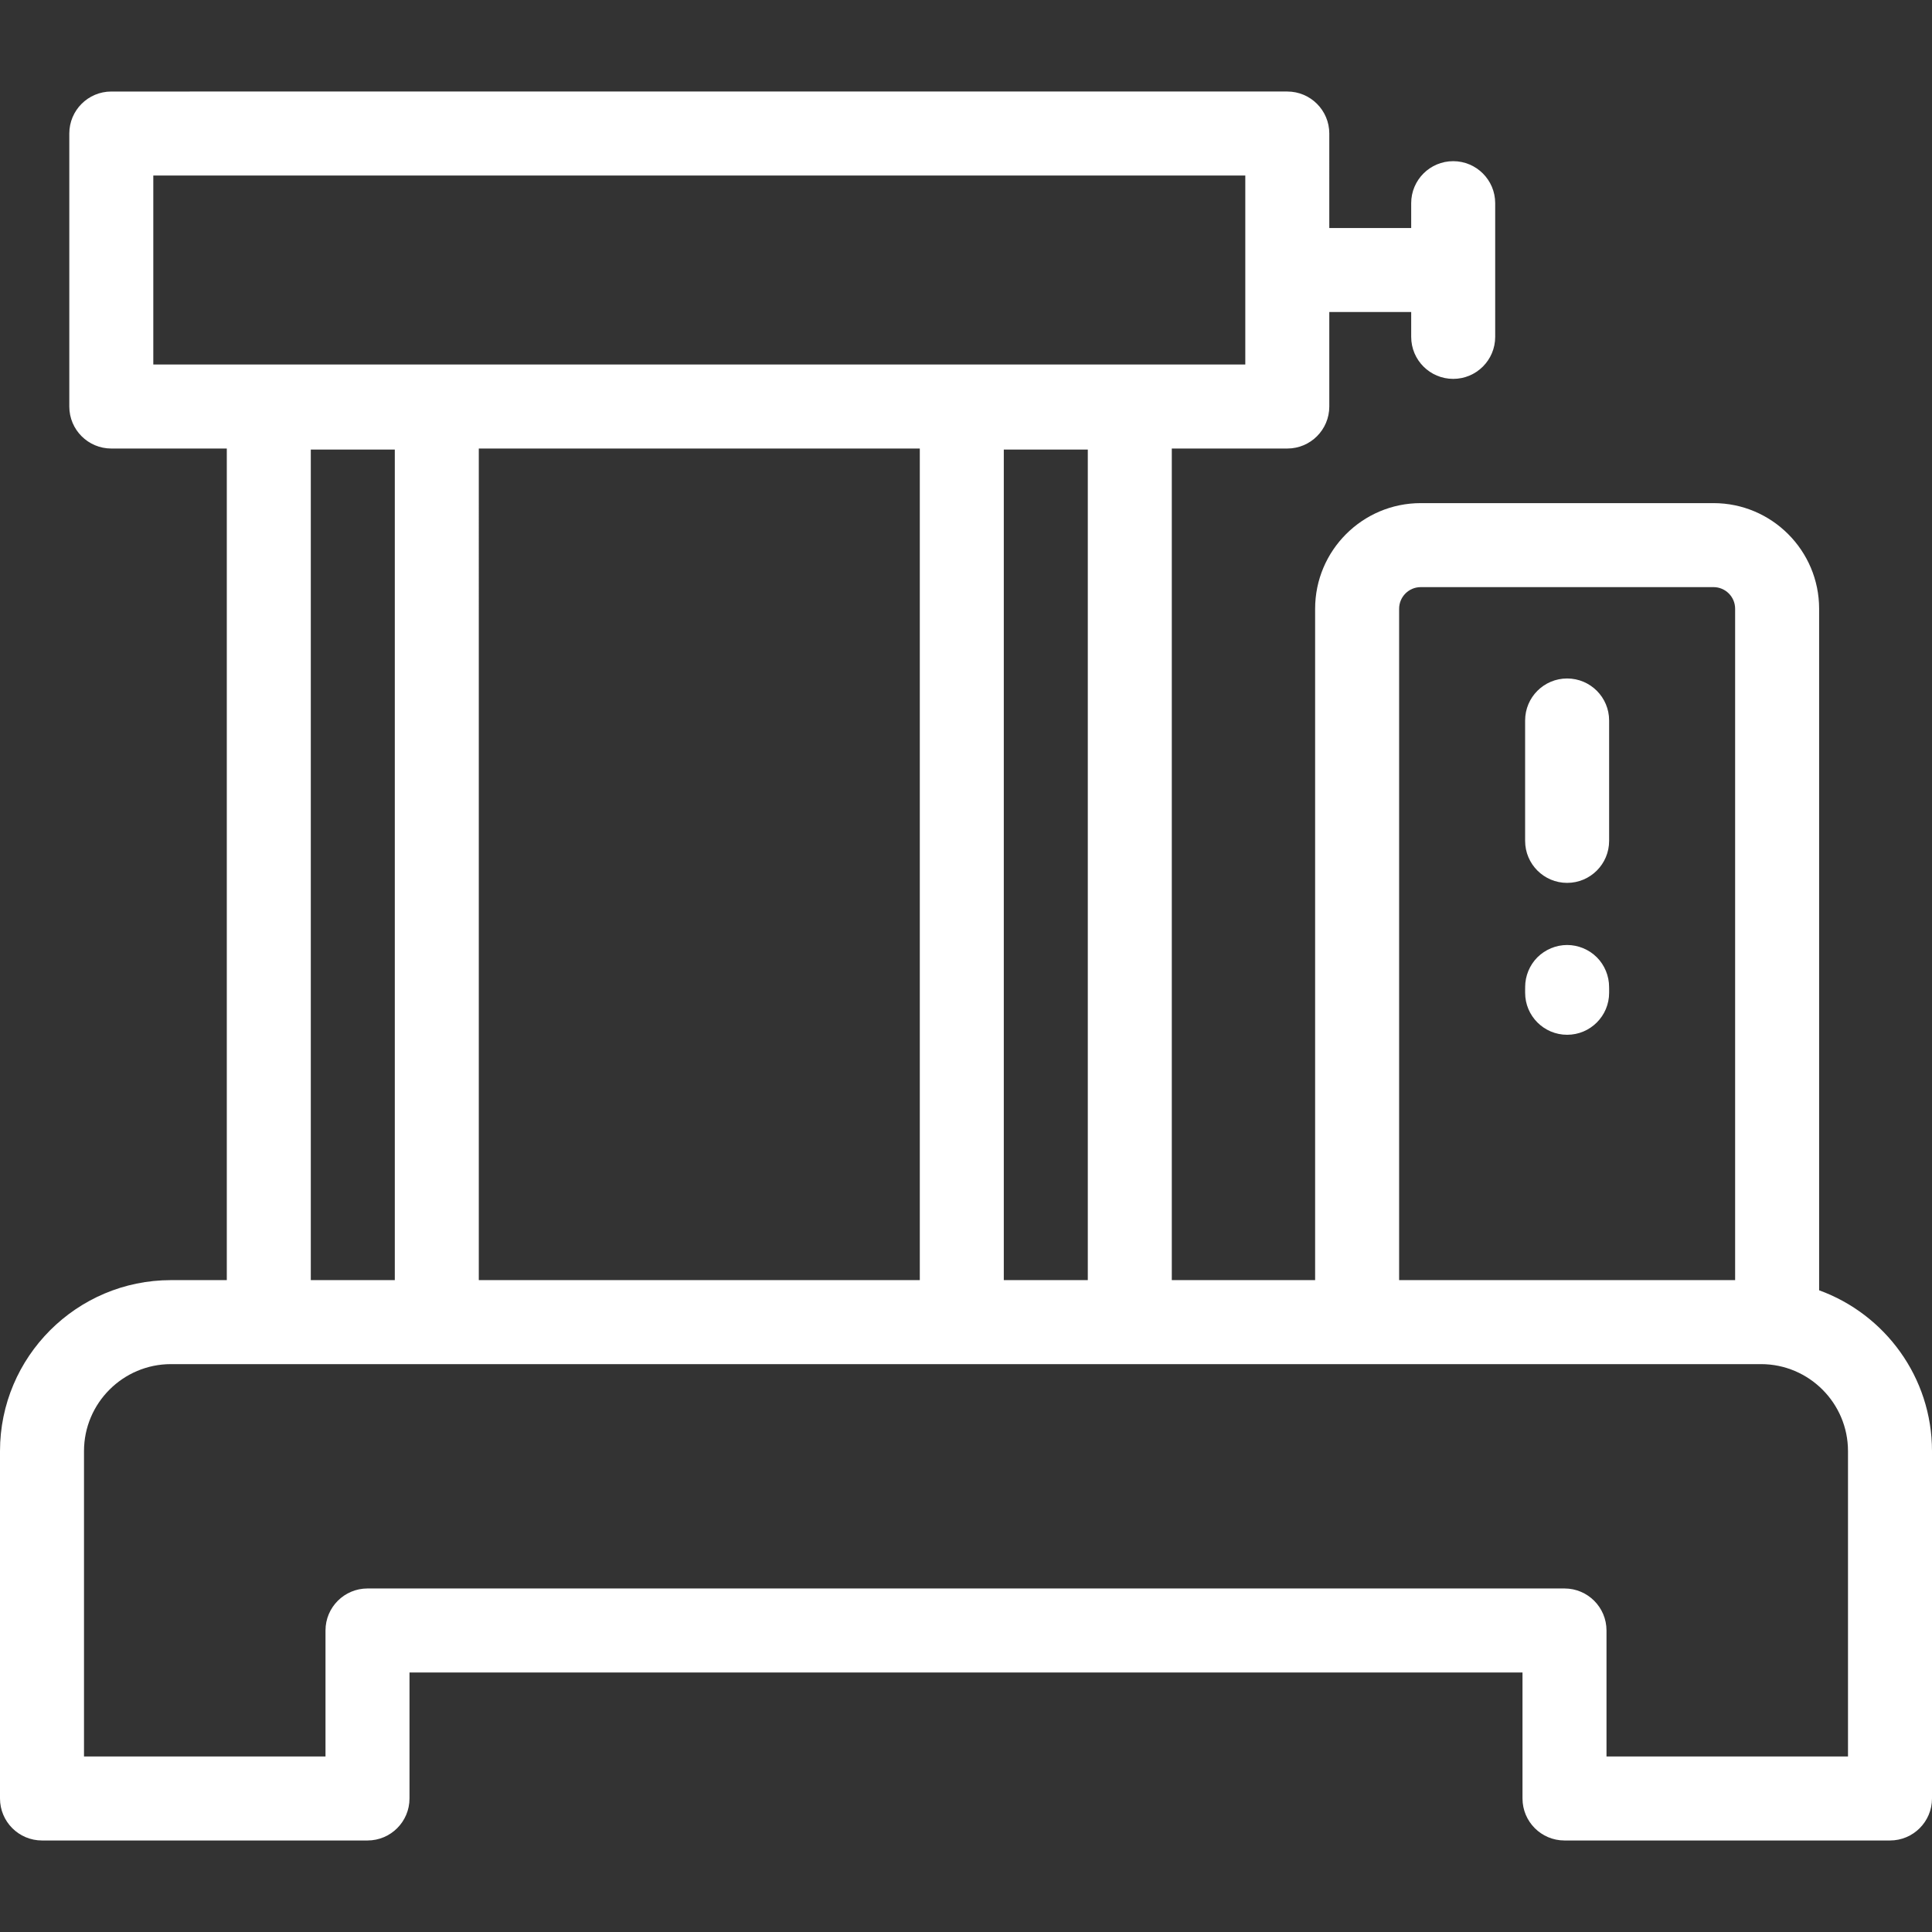 <?xml version="1.0"?>
<svg xmlns="http://www.w3.org/2000/svg" xmlns:xlink="http://www.w3.org/1999/xlink" version="1.1" id="Layer_1" x="0px" y="0px" viewBox="0 0 512 512" style="enable-background:new 0 0 512 512;" xml:space="preserve" width="512px" height="512px" class=""><rect x="0" y="0" width="512" height="512" fill="#333333" stroke="none"/><g><g>
	<g>
		<g>
			<path d="M415.304,179.803c-6.147,0-11.13,4.984-11.13,11.13v31.908c0,6.146,4.983,11.13,11.13,11.13     c6.147,0,11.13-4.984,11.13-11.13v-31.908C426.435,184.786,421.452,179.803,415.304,179.803z" data-original="#000000" class="active-path" data-old_color="#ffffff" fill="#ffffff"/>
			<path d="M426.429,261.564c0-2.927-1.18-5.799-3.25-7.869c-2.081-2.07-4.942-3.261-7.869-3.261c-2.938,0-5.799,1.19-7.88,3.261     c-2.07,2.07-3.25,4.942-3.25,7.869c0,0.052,0.007,0.105,0.008,0.157c-0.002,0.089-0.013,0.175-0.013,0.263v1.113     c0,6.146,4.983,11.13,11.13,11.13s11.13-4.984,11.13-11.13v-1.113c0-0.09-0.011-0.178-0.013-0.268     C426.421,261.664,426.429,261.614,426.429,261.564z" data-original="#000000" class="active-path" data-old_color="#ffffff" fill="#ffffff"/>
			<path d="M482.087,341.943V161.322c0-15.433-12.555-27.989-27.989-27.989H376.51c-15.433,0-27.989,12.555-27.989,27.989v177.924     h-37.983V118.864h30.609c6.147,0,11.13-4.984,11.13-11.13V82.69h21.704v6.586c0,6.146,4.983,11.13,11.13,11.13     s11.13-4.984,11.13-11.13V53.843c0-6.146-4.983-11.13-11.13-11.13s-11.13,4.984-11.13,11.13v6.586h-21.704V35.385     c0-6.146-4.983-11.13-11.13-11.13H29.496c-6.147,0-11.13,4.984-11.13,11.13v72.348c0,6.146,4.983,11.13,11.13,11.13h30.609     v220.383H45.31c-24.983,0-45.31,20.325-45.31,45.31v92.059c0,6.146,4.983,11.13,11.13,11.13h86.261     c6.147,0,11.13-4.984,11.13-11.13v-33.391h294.957v33.391c0,6.146,4.983,11.13,11.13,11.13h86.261     c6.147,0,11.13-4.984,11.13-11.13v-92.059C512,364.975,499.514,348.26,482.087,341.943z M370.783,161.322     c0-3.159,2.57-5.728,5.728-5.728h77.588c3.158,0,5.728,2.57,5.728,5.728v177.924h-89.044V161.322z M40.626,96.603V46.516h289.391     v50.087H40.626z M288.278,119.142v220.104h-22.261V119.142H288.278z M243.757,118.864v220.383h-116.87V118.864H243.757z      M104.626,119.142v220.104H82.365V119.142H104.626z M425.739,465.483v-33.391c0-6.146-4.983-11.13-11.13-11.13H97.391     c-6.147,0-11.13,4.984-11.13,11.13v33.391h-64v-80.927c0-12.709,10.34-23.049,23.049-23.049h421.379     c12.709,0,23.049,10.34,23.049,23.049v80.927H425.739z" data-original="#000000" class="active-path" data-old_color="#ffffff" fill="#ffffff"/>
		</g>
	</g>
</g></g> </svg>
